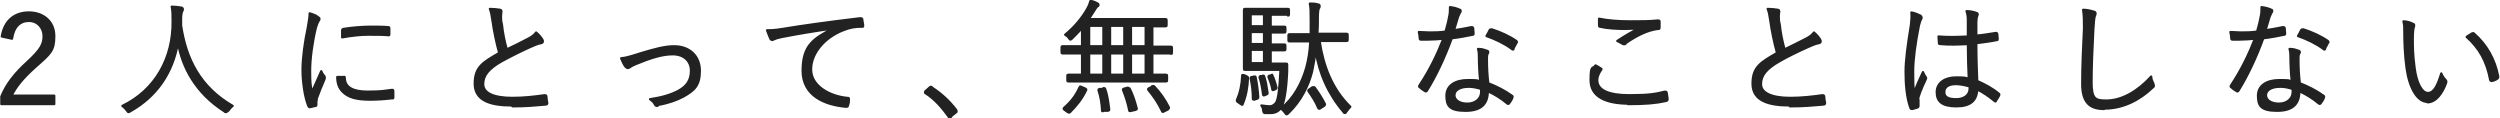 <?xml version="1.0" encoding="UTF-8"?>
<svg id="_レイヤー_2" data-name=" レイヤー 2" xmlns="http://www.w3.org/2000/svg" version="1.1" viewBox="0 0 561.9 26.6">
  <defs>
    <style>
      .cls-1 {
        fill: #222;
        fill-rule: evenodd;
        stroke: #222;
        stroke-linecap: round;
        stroke-linejoin: round;
        stroke-width: .5px;
      }
    </style>
  </defs>
  <g id="_レイヤー_1-2" data-name=" レイヤー 1-2">
    <path class="cls-1" d="M561.4,17.6c-.4.3-.8.5-1.3.6-.2,0-.3,0-.4-.2-.8-4.3-2.5-7.2-5.3-9.7.5-.4,1-.6,1.2-.8.2,0,.3-.1.4,0,2.9,2.5,4.8,5.9,5.5,9.7,0,.2,0,.3-.2.4h0ZM545.6,22.9c-2.3,0-4.1-3.2-4.7-7.6-.4-2.8-.5-6-.5-7.8s0-1.7-.2-2.7c.8,0,1.7.3,2.2.6.2,0,.2.2.2.3s0,.3-.1.5c-.1.3-.2,1.1-.2,2.6s0,3.5.4,6.4c.4,3.3,1.6,5.7,3,5.7s2.2-1.8,3-4.4c.3.7.6,1.1.9,1.4.2.2.3.4.2.7-.8,2.3-2.3,4.4-4.2,4.4h0ZM522.6,11c-.1.2-.2.2-.4,0-1.6-1.2-3.7-2.2-5.7-2.9.3-.5.5-.9.7-1.3.1-.2.2-.2.5-.2,1.9.6,3.9,1.5,5.5,2.6.2.2.2.3,0,.5-.2.4-.4.8-.6,1.1h0ZM514.7,11c.8,0,1.3.2,1.9.4.2,0,.3.2.3.3s0,.2-.2.5c-.1.3-.1.8-.1,1.3,0,1.7.1,3.4.3,5.2,2,.8,3.6,1.6,5.3,2.8.2.1.2.2.1.5-.1.4-.5.9-.7,1.2-.1.2-.3.2-.5,0-1.3-1.1-2.8-2-4.3-2.7,0,2.8-1.4,4.4-5,4.4s-4.3-1.1-4.3-3.4,2-3.5,4.8-3.5,1.9.1,2.8.3c-.2-1.7-.3-4-.3-5.5,0-.6,0-1.1-.2-1.8h0ZM512.5,19.5c-2.2,0-3.2.9-3.2,1.9s1,1.9,2.9,1.9,3.1-1.2,3.1-2.6,0-.5,0-.7c-.9-.3-1.8-.5-2.7-.5ZM508.7,8.6c-1.6,4.4-3.6,8.6-5.6,11.8-.1.2-.3.2-.5,0-.4-.2-.9-.6-1.1-.8-.2-.1-.2-.2,0-.5,2.3-3.5,3.9-6.8,5.3-10.4-1.2.1-2.3.2-3.5.2s-.8,0-1.5,0c-.2,0-.3,0-.3-.3,0-.4-.1-.9-.2-1.4.9,0,1.6.1,2.2.1,1.3,0,2.4,0,3.8-.2.3-1.1.6-2.1.8-3.3.2-.8.2-1.4.2-2.2.8.1,1.6.3,2.2.6.2,0,.2.2.2.3s0,.2-.2.4c-.1.2-.2.4-.4.9-.3,1-.6,2-.9,3,1.3-.2,2.5-.4,3.9-.7.2,0,.3,0,.4.2,0,.3.1.8.1,1.2,0,.2,0,.3-.2.3-1.5.3-3,.6-4.7.8h0ZM472.9,24.5c-3.2,0-4.9-1.5-4.9-5.6s.2-8.5.4-12.5c0-1.7,0-2.9-.2-4.2.8,0,1.7.2,2.3.4.3,0,.5.2.5.4s-.1.5-.2.7c-.1.3-.2,1.2-.3,2.9-.2,4.2-.4,8.1-.4,11.9s.9,4.1,3.3,4.1c3.6,0,7.2-2.2,10.1-5.4,0,.6.3,1.2.5,1.6,0,.2.1.3.1.4,0,.2,0,.3-.3.5-2.9,2.8-6.7,4.7-10.7,4.7h0ZM448.6,22.7c-.1.2-.2.1-.3,0-1.2-1-2.5-1.9-3.9-2.6-.1,2.5-1.5,3.8-4.7,3.8s-4.4-1.1-4.4-3.2,1.9-3.3,4.3-3.3,2,.1,2.9.3c-.1-2.3-.2-4.9-.2-7.8-2,.1-4,.2-6.2,0-.2,0-.3,0-.3-.2,0-.4-.1-1-.1-1.5,2.3.2,4.6.1,6.6,0,0-1,0-2.1,0-3.2s0-1.5-.3-2.5c.9,0,1.6.2,2.2.4.2,0,.3.2.3.3s0,.2-.1.4c-.1.2-.2.8-.2,1.3,0,1,0,2,0,3.1,1.5-.1,3-.4,4.4-.6.2,0,.2,0,.3.2,0,.3.1.8.1,1.1s0,.3-.2.3c-1.4.3-3.1.5-4.6.7,0,3.3.1,5.9.2,8.5,1.8.8,3.5,1.7,4.9,2.9.1.1.1.2,0,.4-.2.4-.5.9-.8,1.2h0ZM442.6,19.4c-1.1-.3-2.1-.5-3-.5-1.6,0-2.6.6-2.6,1.8s1,1.6,2.7,1.6,3-.9,3-2.4v-.5h0ZM431.2,22.4c0,.5,0,.9,0,1.3,0,.2,0,.3-.1.4-.3.1-.8.3-1.3.4-.2,0-.3,0-.4-.2-.9-2.4-1.1-5.6-1.1-8.2s.5-6.2,1.2-10.5c.1-.9.2-2,.1-2.8.7.1,1.6.5,2,.7.3.2.4.5.2.8-.2.3-.3.7-.5,1.4-.8,4-1.3,7.7-1.3,10.3s0,3.1.2,4.8c.6-1.5,1.2-2.9,2-4.6.2.5.4.8.6,1.1.2.2.1.4,0,.6-1,2.1-1.6,3.7-1.7,4.4h0ZM402.2,23.7c-4.8,0-8.3-1.1-8.3-4.9s1.9-4.8,5.5-6.9c-.6-2.1-1.2-5-1.5-7.2-.2-1.3-.3-2-.6-2.7.8,0,1.7.1,2.3.2.2,0,.3.2.3.4,0,.3-.1.5-.1,1,0,.6,0,1.2.2,1.8.2,2,.6,3.9,1.1,5.7,1.6-.8,3.3-1.6,5-2.5.9-.5,1.2-.8,1.6-1.3.6.5,1.1,1.1,1.4,1.6.2.3.2.7-.3.8-.7.1-1.6.5-2.5.9-2,.9-4.5,2.1-6.4,3.2-2.8,1.6-4.1,3.1-4.1,5.1s2.4,3.1,6.6,3.1c2.6,0,5.1-.3,7.2-.6.2,0,.3,0,.4.2,0,.5.1,1,.2,1.5,0,.2,0,.4-.4.4-2.3.2-4.3.4-7.5.4h0ZM366.2,23.3c-5.4,0-8.7-1.6-8.7-5.3s.5-2.3,1.1-3.3c.4.2.8.4,1.2.7.2,0,.2.2,0,.4-.4.6-.8,1.4-.8,2.2,0,2.3,2.6,3.4,7.2,3.4s5.9-.3,8-.8c.2,0,.3,0,.4.2,0,.3.2,1,.2,1.5,0,.2,0,.3-.4.4-2.2.5-4.6.7-8.5.7h0ZM365.4,9.8c-.2.2-.5.2-.8,0-.3-.2-.7-.4-1.1-.6,1.8-1.2,3.4-2.1,4.8-2.8-.9,0-2.2.1-3,.1-1.8,0-4-.1-5.7-.5-.2,0-.2-.1-.2-.4s0-.9,0-1.4c1.9.4,4.3.6,7,.6s4.3,0,6.2-.2c.2,0,.4,0,.4.2,0,.4,0,.8,0,1.3s-.1.4-.4.4c-2.4.3-4.9,1.6-7.2,3.2h0ZM340.2,11c-.1.2-.2.2-.4,0-1.6-1.2-3.7-2.2-5.7-2.9.3-.5.5-.9.7-1.3.1-.2.2-.2.5-.2,1.9.6,3.9,1.5,5.5,2.6.2.2.2.3,0,.5-.2.4-.4.8-.6,1.1h0ZM332.3,11c.8,0,1.3.2,1.9.4.2,0,.3.2.3.3s0,.2-.2.5c-.1.3-.1.8-.1,1.3,0,1.7.1,3.4.3,5.2,2,.8,3.6,1.6,5.3,2.8.2.1.2.2.1.5-.1.4-.5.9-.7,1.2-.1.2-.3.2-.5,0-1.3-1.1-2.8-2-4.3-2.7,0,2.8-1.4,4.4-5,4.4s-4.3-1.1-4.3-3.4,2-3.5,4.8-3.5,1.9.1,2.8.3c-.2-1.7-.3-4-.3-5.5,0-.6,0-1.1-.2-1.8h0ZM330.1,19.5c-2.2,0-3.2.9-3.2,1.9s1,1.9,2.9,1.9,3.1-1.2,3.1-2.6,0-.5,0-.7c-.9-.3-1.9-.5-2.7-.5h0ZM326.3,8.6c-1.6,4.4-3.6,8.6-5.6,11.8-.1.2-.3.2-.5,0-.4-.2-.9-.6-1.1-.8-.2-.1-.2-.2,0-.5,2.3-3.5,3.9-6.8,5.3-10.4-1.2.1-2.3.2-3.5.2s-.8,0-1.5,0c-.2,0-.3,0-.3-.3,0-.4-.1-.9-.2-1.4.9,0,1.6.1,2.2.1,1.3,0,2.4,0,3.8-.2.3-1.1.6-2.1.8-3.3.2-.8.2-1.4.2-2.2.8.1,1.6.3,2.2.6.2,0,.2.2.2.3s0,.2-.2.4c-.1.2-.2.4-.4.9-.3,1-.6,2-.9,3,1.3-.2,2.5-.4,3.9-.7.2,0,.3,0,.4.2,0,.3.1.8.1,1.2,0,.2,0,.3-.2.3-1.5.3-3,.6-4.7.8h0ZM302.6,25.1c-.1.2-.2.3-.3.3s-.2,0-.3-.2c-3.5-4.1-5.5-8.7-6.3-13.8-.2,1.6-.5,3.3-.8,4.7-.8,3.2-2.5,6.6-5.3,9.3-.2.2-.3.3-.4.3s-.2-.1-.4-.4c-.3-.4-.6-.7-.9-.9,2.9-2.3,4.7-5.7,5.7-9.2.5-1.8.8-3.8.9-5.9h-1.1c-2.6,0-3.4,0-3.6,0-.2,0-.2,0-.2-.2v-1.2c0-.2,0-.2.2-.2s1,0,3.6,0h1.2c0-.9,0-1.9,0-2.9,0-2.2,0-3-.2-4,.6,0,1.2,0,1.8.2.2,0,.4.1.4.3s0,.4-.2.6c-.1.3-.2.8-.2,2.1s0,2.3-.1,3.6h3c2.5,0,3.4,0,3.6,0s.2,0,.2.2v1.2c0,.2,0,.2-.2.2s-1,0-3.6,0h-2.5c.8,5.4,2.7,10.7,6.9,14.8-.3.3-.6.7-.9,1.1h0ZM285.9,16.8c.4.8.7,1.7,1,2.9,0,.2,0,.2-.2.3l-.4.2c-.2.1-.3,0-.3,0-.2-1.1-.6-2.2-.9-2.9,0-.2,0-.2.2-.3h.3c.2-.2.3-.2.4,0h0ZM289.5,3.3c-.1,0-.8,0-2.7,0h-1.2v2.7h.4c2,0,2.6,0,2.7,0,.2,0,.2,0,.2.2v.9c0,.2,0,.2-.2.2s-.7,0-2.7,0h-.4v2.7h.4c2,0,2.6,0,2.7,0,.2,0,.2,0,.2.2v.9c0,.2,0,.2-.2.2s-.7,0-2.7,0h-.4v3h.9c1.9,0,2.4,0,2.6,0s.2,0,.2.2c0,.5,0,1,0,1.6-.2,4.5-.7,6.8-1.2,7.8-.5,1-1.4,1.5-2.4,1.5s-.8,0-1.3,0c-.3,0-.4,0-.5-.6,0-.5-.2-.8-.4-1.1.9.1,1.4.2,1.9.2s1-.3,1.4-.8c.5-.8.8-3,1-7.4h-5c-2.1,0-2.8,0-3,0s-.2,0-.2-.2,0-1.1,0-3v-6.9c0-2.3,0-3.2,0-3.4s0-.2.2-.2.9,0,3,0h4c1.9,0,2.6,0,2.7,0,.2,0,.2,0,.2.2v1.1c0,.2,0,.2-.2.2h0ZM284.1,3.2h-3v2.7h3v-2.7ZM284.1,7.2h-3v2.7h3v-2.7ZM284.1,11.2h-3v3h3v-3ZM280.2,17.2c.2,0,.3.2.3.3-.1,2.1-.4,4-1.2,5.9,0,.2-.1.2-.4,0l-.7-.5c-.2-.1-.2-.2-.2-.4.7-1.6,1.1-3.3,1.2-5.5,0-.2,0-.2.4-.1l.5.2h0ZM263.2,12c-.1,0-1,0-3.6,0h-.6v4.8c2.2,0,3,0,3.1,0,.2,0,.2,0,.2.2v1.1c0,.2,0,.2-.2.2s-1.1,0-3.8,0h-14.4c-2.7,0-3.7,0-3.8,0-.2,0-.2,0-.2-.2v-1.1c0-.2,0-.2.2-.2s.9,0,3.1,0v-4.8h-.8c-2.6,0-3.5,0-3.6,0-.2,0-.2,0-.2-.2v-1.2c0-.2,0-.2.2-.2s1,0,3.6,0h.8v-4.1c-.7.8-1.5,1.6-2.2,2.3-.2.2-.3.3-.4.3-.1,0-.2-.1-.4-.4-.2-.3-.5-.5-.8-.7,2.2-1.8,3.9-3.9,5-5.9.4-.7.5-1.1.7-1.7.6.1,1.1.3,1.6.6.1,0,.2.2.2.3s0,.2-.2.3c-.2.1-.4.4-.7.9-.4.6-.8,1.3-1.3,2h13.3c2.9,0,3.8,0,4,0s.2,0,.2.2v1.2c0,.2,0,.2-.2.2s-.9,0-3,0v4.6h.6c2.6,0,3.5,0,3.6,0,.2,0,.2,0,.2.2v1.2c0,.2,0,.2-.2.2h0ZM248,5.8h-3.2v4.6h3.2v-4.6ZM248,12h-3.2v4.8h3.2s0-4.8,0-4.8ZM252.7,5.8h-3.2v4.6h3.2v-4.6ZM252.7,12h-3.2v4.8h3.2s0-4.8,0-4.8ZM257.5,5.8h-3.3v4.6h3.3v-4.6ZM257.5,12h-3.3v4.8h3.3s0-4.8,0-4.8ZM213.8,26.2c-.1.1-.2.2-.3.2-.1,0-.2,0-.3-.2-1.5-2.1-3.2-4-5.1-5.2-.1,0-.2-.1-.2-.2s0-.1.1-.3l.9-.8c.1-.1.2-.2.3-.2s.2,0,.3.2c2,1.3,3.8,2.9,5.4,5,.1.2.1.2.1.3s0,.2-.2.3l-1,.8h0ZM189.5,6.8c-4.1,1.6-7.2,5.1-7.2,8.8s4.1,6,8.1,6.4c.4,0,.4,0,.4.3s0,1-.2,1.3c0,.3-.1.4-.4.4-4.7-.4-9.8-2.4-9.8-8.1s2.4-7.2,6.8-9.5h0c-4.2.6-7.8,1.2-11.4,1.9-1,.2-1.3.3-1.7.5-.2,0-.4.2-.5.2s-.3-.1-.4-.2c-.3-.6-.5-1.2-.8-2,1,0,1.7,0,3.5-.3,4.2-.7,9.9-1.5,17.4-2.4.3,0,.4,0,.5.2,0,.4.2,1,.2,1.4s0,.3-.4.3c-1.5,0-2.6.2-4.1.8h0ZM147.8,23.8c-.3,0-.4,0-.6-.3-.1-.3-.5-.8-1.1-1.2,2.7-.4,4.7-1,6.4-1.9,1.8-1,2.8-2.3,2.8-4.5s-1.6-3.7-4.1-3.7-5.1.9-8.3,2.2c-.7.3-1.1.5-1.3.7-.2.1-.4.2-.5.2s-.3-.1-.5-.3c-.4-.5-.7-1.2-1-1.9,1.1-.1,2.1-.4,4.3-1.1,3-.9,5.4-1.6,7.6-1.6,3.5,0,5.8,2.2,5.8,5.5s-1.2,4.4-3.7,5.8c-1.5.8-3.4,1.5-5.8,1.9h0ZM115,23.7c-4.8,0-8.3-1.1-8.3-4.9s1.9-4.8,5.5-6.9c-.6-2.1-1.2-5-1.5-7.2-.2-1.3-.3-2-.6-2.7.8,0,1.7.1,2.3.2.2,0,.3.2.3.4,0,.3-.1.5-.1,1,0,.6,0,1.2.2,1.8.2,2,.6,3.9,1.1,5.7,1.7-.8,3.3-1.6,5-2.5.9-.5,1.2-.8,1.6-1.3.6.5,1.1,1.1,1.4,1.6.2.3.2.7-.3.8-.7.1-1.6.5-2.5.9-2,.9-4.4,2.1-6.4,3.2-2.8,1.6-4.1,3.1-4.1,5.1s2.3,3.1,6.6,3.1c2.6,0,5.1-.3,7.2-.6.2,0,.3,0,.4.2,0,.5.1,1,.2,1.5,0,.2,0,.4-.4.4-2.3.2-4.3.4-7.4.4h0ZM83.2,22.4c-3.1,0-4.9-.5-6.2-1.8-.8-.8-1.2-1.9-1.2-3.3h1.5c.1-.1.2,0,.2.2,0,2.1,1.8,3.1,5.1,3.1s3.8-.2,5.5-.4c.2,0,.3,0,.3.3,0,.3,0,.9,0,1.3s0,.3-.4.3c-1.7.2-3.2.3-5,.3h0ZM87.2,7.9c-1.1-.1-2.9-.1-4.5-.1s-3.6.2-5.8.6c0-.8,0-1.2,0-1.5,0-.2,0-.3.3-.4,1.8-.3,4.4-.5,5.9-.5s3.2,0,4,.1c.4,0,.4,0,.4.3,0,.4,0,.9,0,1.3,0,.2,0,.3-.3.2h0ZM71.2,22.3c0,.2-.1.4-.1.7s0,.4,0,.6,0,.2-.2.2c-.4.1-.9.2-1.3.3-.1,0-.2-.1-.3-.3-.8-1.9-1.3-5.4-1.3-8.1s.5-6.3,1.2-9.6c.2-1.3.4-2.2.4-3.1.7.2,1.5.5,1.8.8.3.2.4.3.4.4s0,.3-.2.5c-.2.4-.4.8-.6,1.5-.8,3.3-1.3,7-1.3,9.7s.1,3.4.4,4.8c.7-1.6,1.3-2.8,2.1-4.7.2.5.4.8.7,1.1,0,0,.1.2.1.3,0,.2,0,.3-.1.5-.6,1.4-1.2,2.8-1.8,4.5h0ZM51.2,24.8c-.2.3-.2.4-.4.4s-.2,0-.4-.2c-6.4-4.1-9.4-9.8-10.4-15.4-1.2,7-5,12.2-10.7,15.4-.2.1-.3.2-.4.2s-.2-.1-.4-.4c-.3-.4-.7-.8-1-1,7.5-3.6,11.4-10.9,11.3-19,0-1.5,0-2.3-.2-3.3.7,0,1.5.1,2.1.2.2,0,.4.2.4.3s0,.4-.2.6c-.1.3-.2.9-.2,1.6s0,1,0,1.5c1.1,7.5,4.3,13.9,11.6,18.1-.4.3-.7.7-1,1.1h0ZM.3,21.7c1.1-2.7,2.9-5.1,6-7.9,2.9-2.7,3.5-3.9,3.5-5.7s-1.3-3.4-3.3-3.4-3.4,1.3-3.8,4l-2.3-.5c.6-3.6,2.9-5.4,6.1-5.4s5.7,2,5.7,5.3-.8,3.9-4.2,6.9c-3,2.7-4.4,4.5-5.4,6.5h9.6v1.9H.3v-1.7H.3ZM242.7,19.6c0-.2.1-.2.5,0l.7.3c.3.2.3.2.2.4-.9,1.9-2.1,3.4-3.6,4.9-.2.2-.2.1-.5,0l-.7-.5c-.3-.2-.3-.3-.1-.5,1.5-1.3,2.6-2.7,3.4-4.5h0ZM248,19.8c.3,0,.3,0,.4.2.5,1.4.7,2.9.9,4.6,0,.2,0,.2-.3.3h-.9c-.4.2-.4.1-.4-.1-.1-1.7-.3-3-.8-4.5,0-.2,0-.3.4-.3h.8c0-.1,0-.1,0-.1ZM253.5,19.8c.3,0,.3,0,.4.1.8,1.6,1.2,3,1.6,4.5,0,.2,0,.2-.3.3l-.9.2c-.4.1-.5.1-.5-.1-.3-1.6-.8-3.1-1.4-4.6,0-.2,0-.2.3-.3l.8-.2h0ZM258.9,19.4c.3-.1.3-.1.5,0,1.4,1.5,2.4,2.9,3.3,4.7.1.2,0,.3-.2.5l-.8.4c-.4.2-.4.2-.5,0-.9-1.9-1.8-3.2-3.1-4.8-.1-.2-.1-.2.2-.4l.7-.3h0ZM281.9,17.2c.2,0,.3,0,.3.1.3,1.5.5,2.9.6,4.5,0,.2,0,.3-.3.4l-.6.2c-.2,0-.3,0-.3-.2,0-1.7-.2-3.1-.5-4.6,0-.2,0-.2.2-.3h.5c0-.1,0-.1,0-.1ZM283.8,17c.2,0,.3,0,.3.1.4,1.1.6,2.4.8,3.8,0,.2,0,.2-.2.3l-.5.2c-.2.1-.3,0-.3-.1-.2-1.5-.4-2.7-.8-3.9,0-.2,0-.2.2-.3h.4ZM295.1,19.7c.2-.1.3-.2.4,0,.8,1.1,1.6,2.3,2.3,3.7,0,.2,0,.2-.2.4l-.8.5c-.3.2-.3.2-.5,0-.6-1.5-1.5-2.8-2.2-3.8-.1-.2-.1-.2.2-.4l.7-.5h0Z"/>
  </g>
</svg>